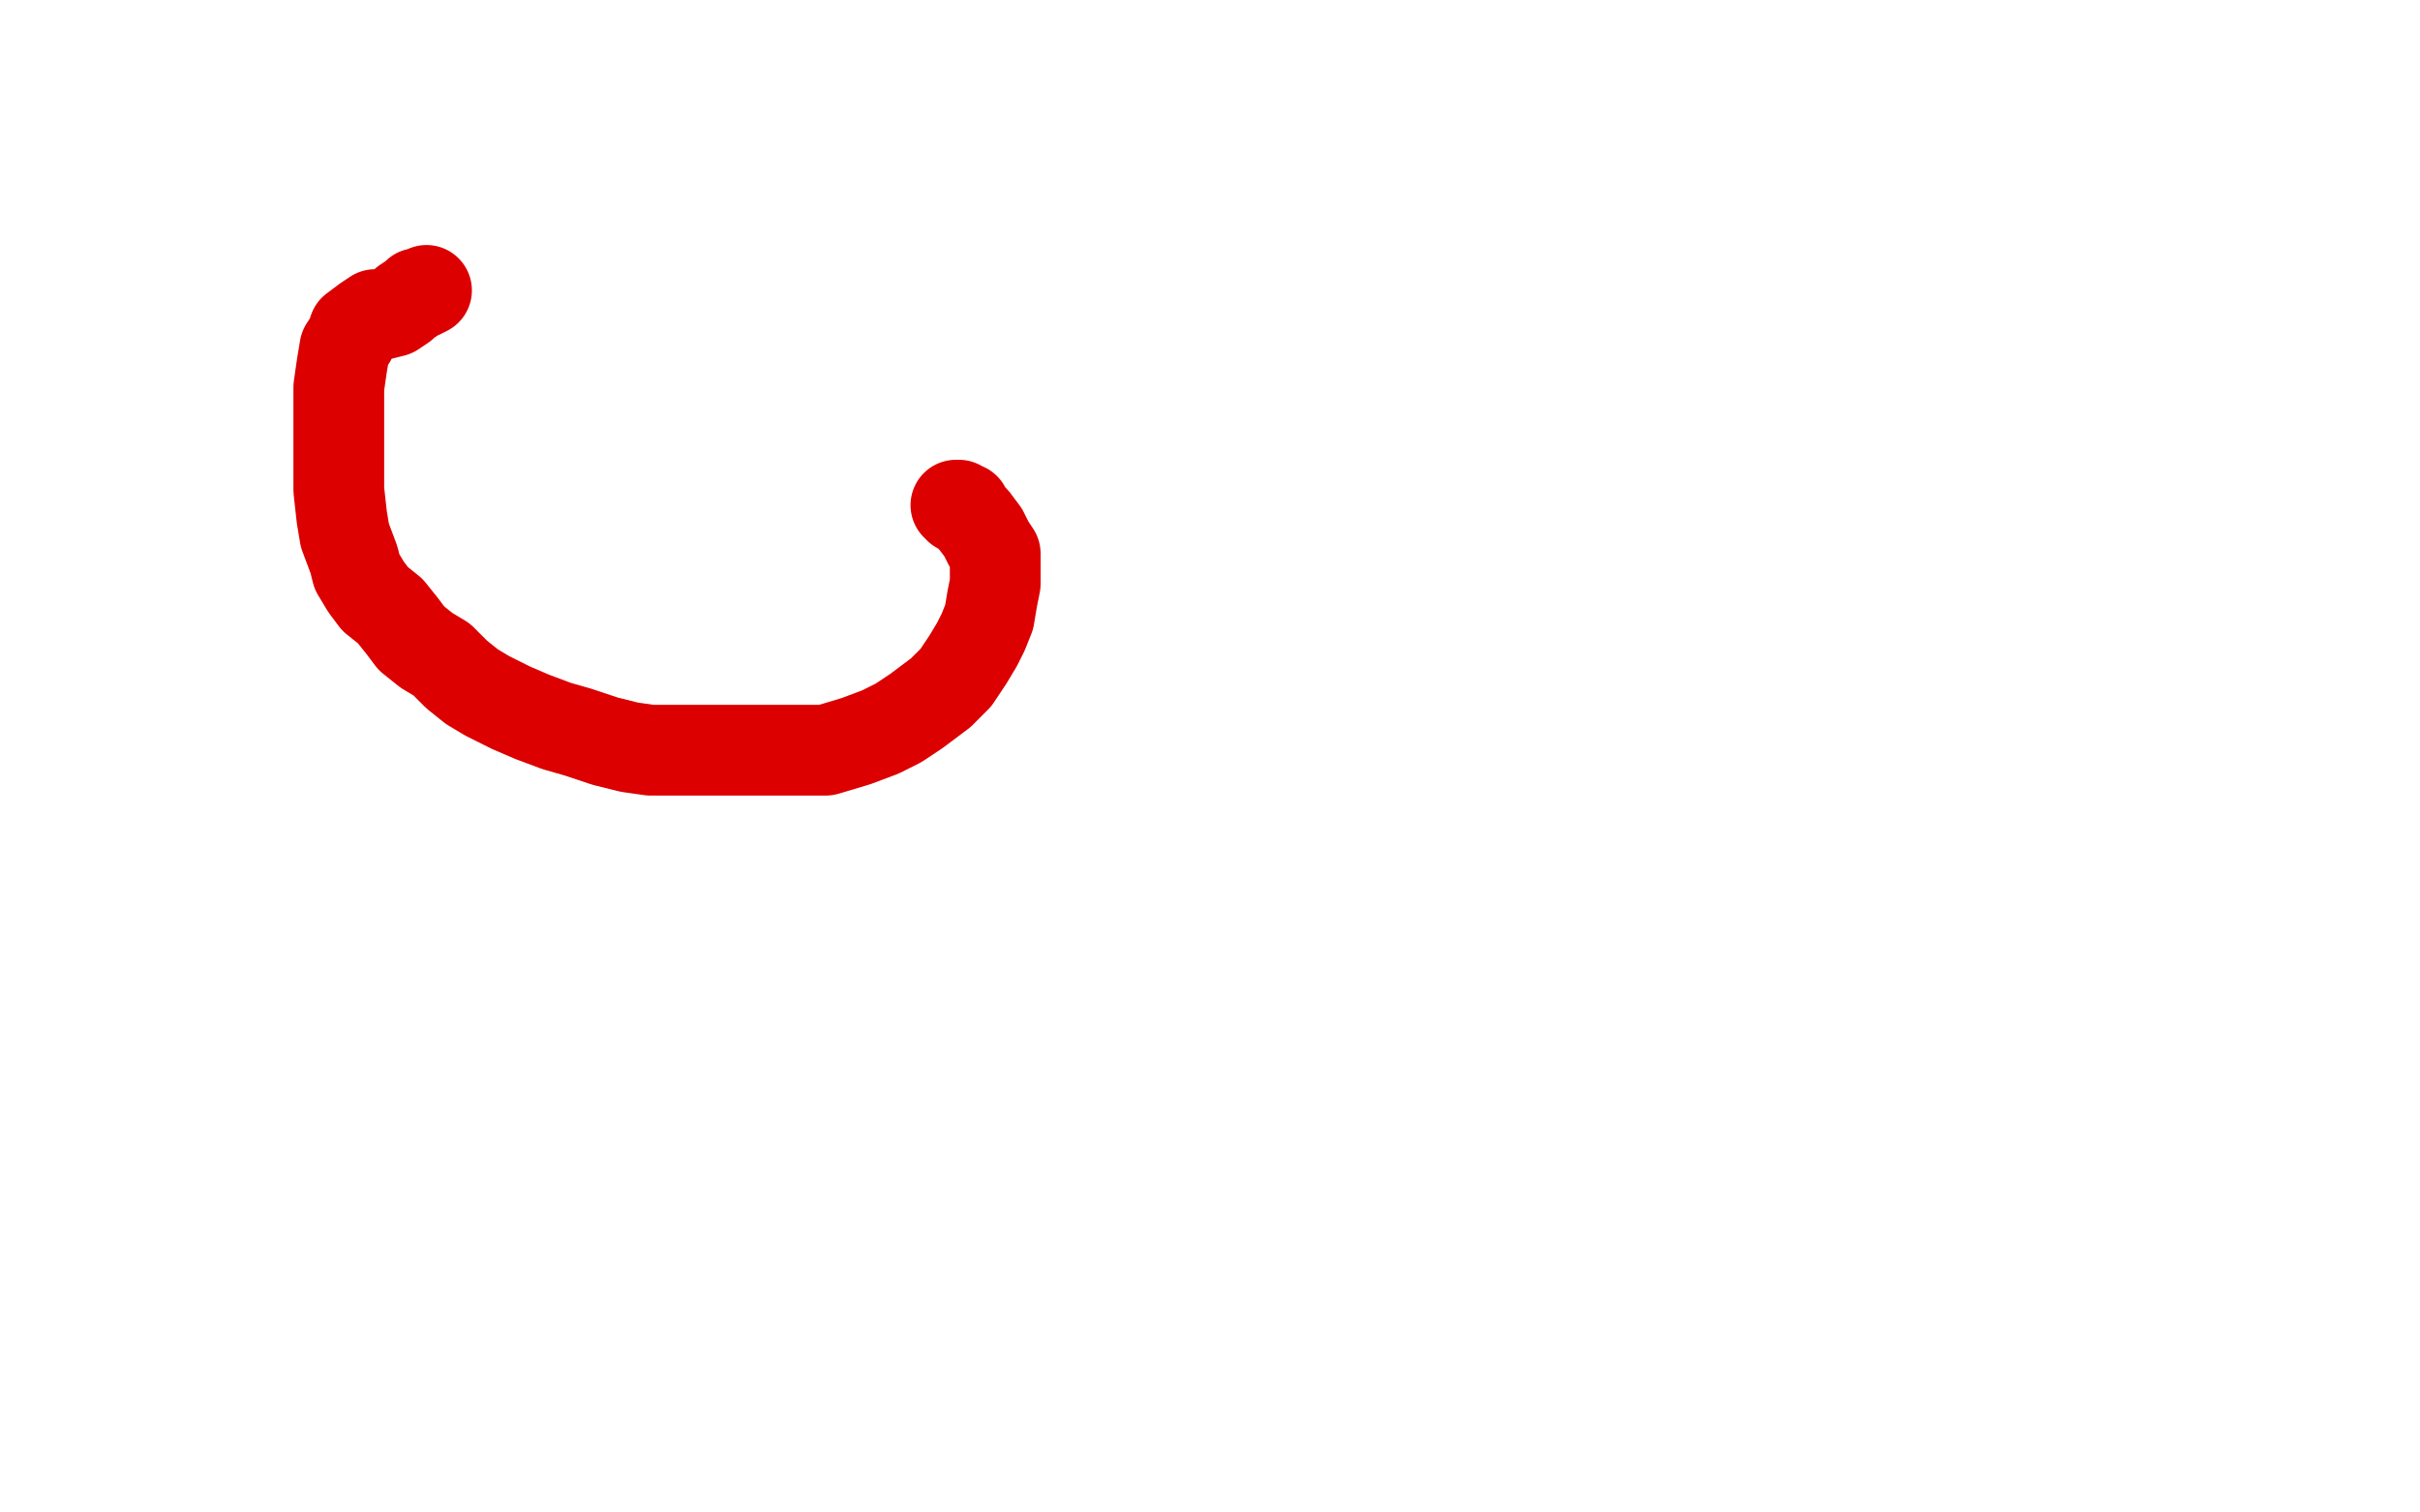 <?xml version="1.0" standalone="no"?>
<!DOCTYPE svg PUBLIC "-//W3C//DTD SVG 1.1//EN"
"http://www.w3.org/Graphics/SVG/1.1/DTD/svg11.dtd">

<svg width="800" height="500" version="1.1" xmlns="http://www.w3.org/2000/svg" xmlns:xlink="http://www.w3.org/1999/xlink" style="stroke-antialiasing: false"><desc>This SVG has been created on https://colorillo.com/</desc><rect x='0' y='0' width='800' height='500' style='fill: rgb(255,255,255); stroke-width:0' /><polyline points="141,96 139,97 139,97 138,97 138,97 137,98 137,98 134,100 134,100 133,101 133,101 130,103 130,103 126,104 126,104 124,104 124,104 121,106 121,106 117,109 117,109 116,112 116,112 114,115 114,115 113,121 113,121 112,128 112,136 112,145 112,154 112,162 113,171 114,177 117,185 118,189 121,194 124,198 129,202 133,207 136,211 141,215 146,218 151,223 156,227 161,230 169,234 176,237 184,240 191,242 200,245 208,247 215,248 224,248 233,248 243,248 253,248 263,248 273,248 283,245 291,242 297,239 303,235 311,229 316,224 320,218 323,213 325,209 327,204 328,198 329,193 329,187 329,183 327,180 325,176 322,172 320,170 319,168 317,168 317,167 316,167" style="fill: none; stroke: #dc0000; stroke-width: 30; stroke-linejoin: round; stroke-linecap: round; stroke-antialiasing: false; stroke-antialias: 0; opacity: 1.0"/>
</svg>
